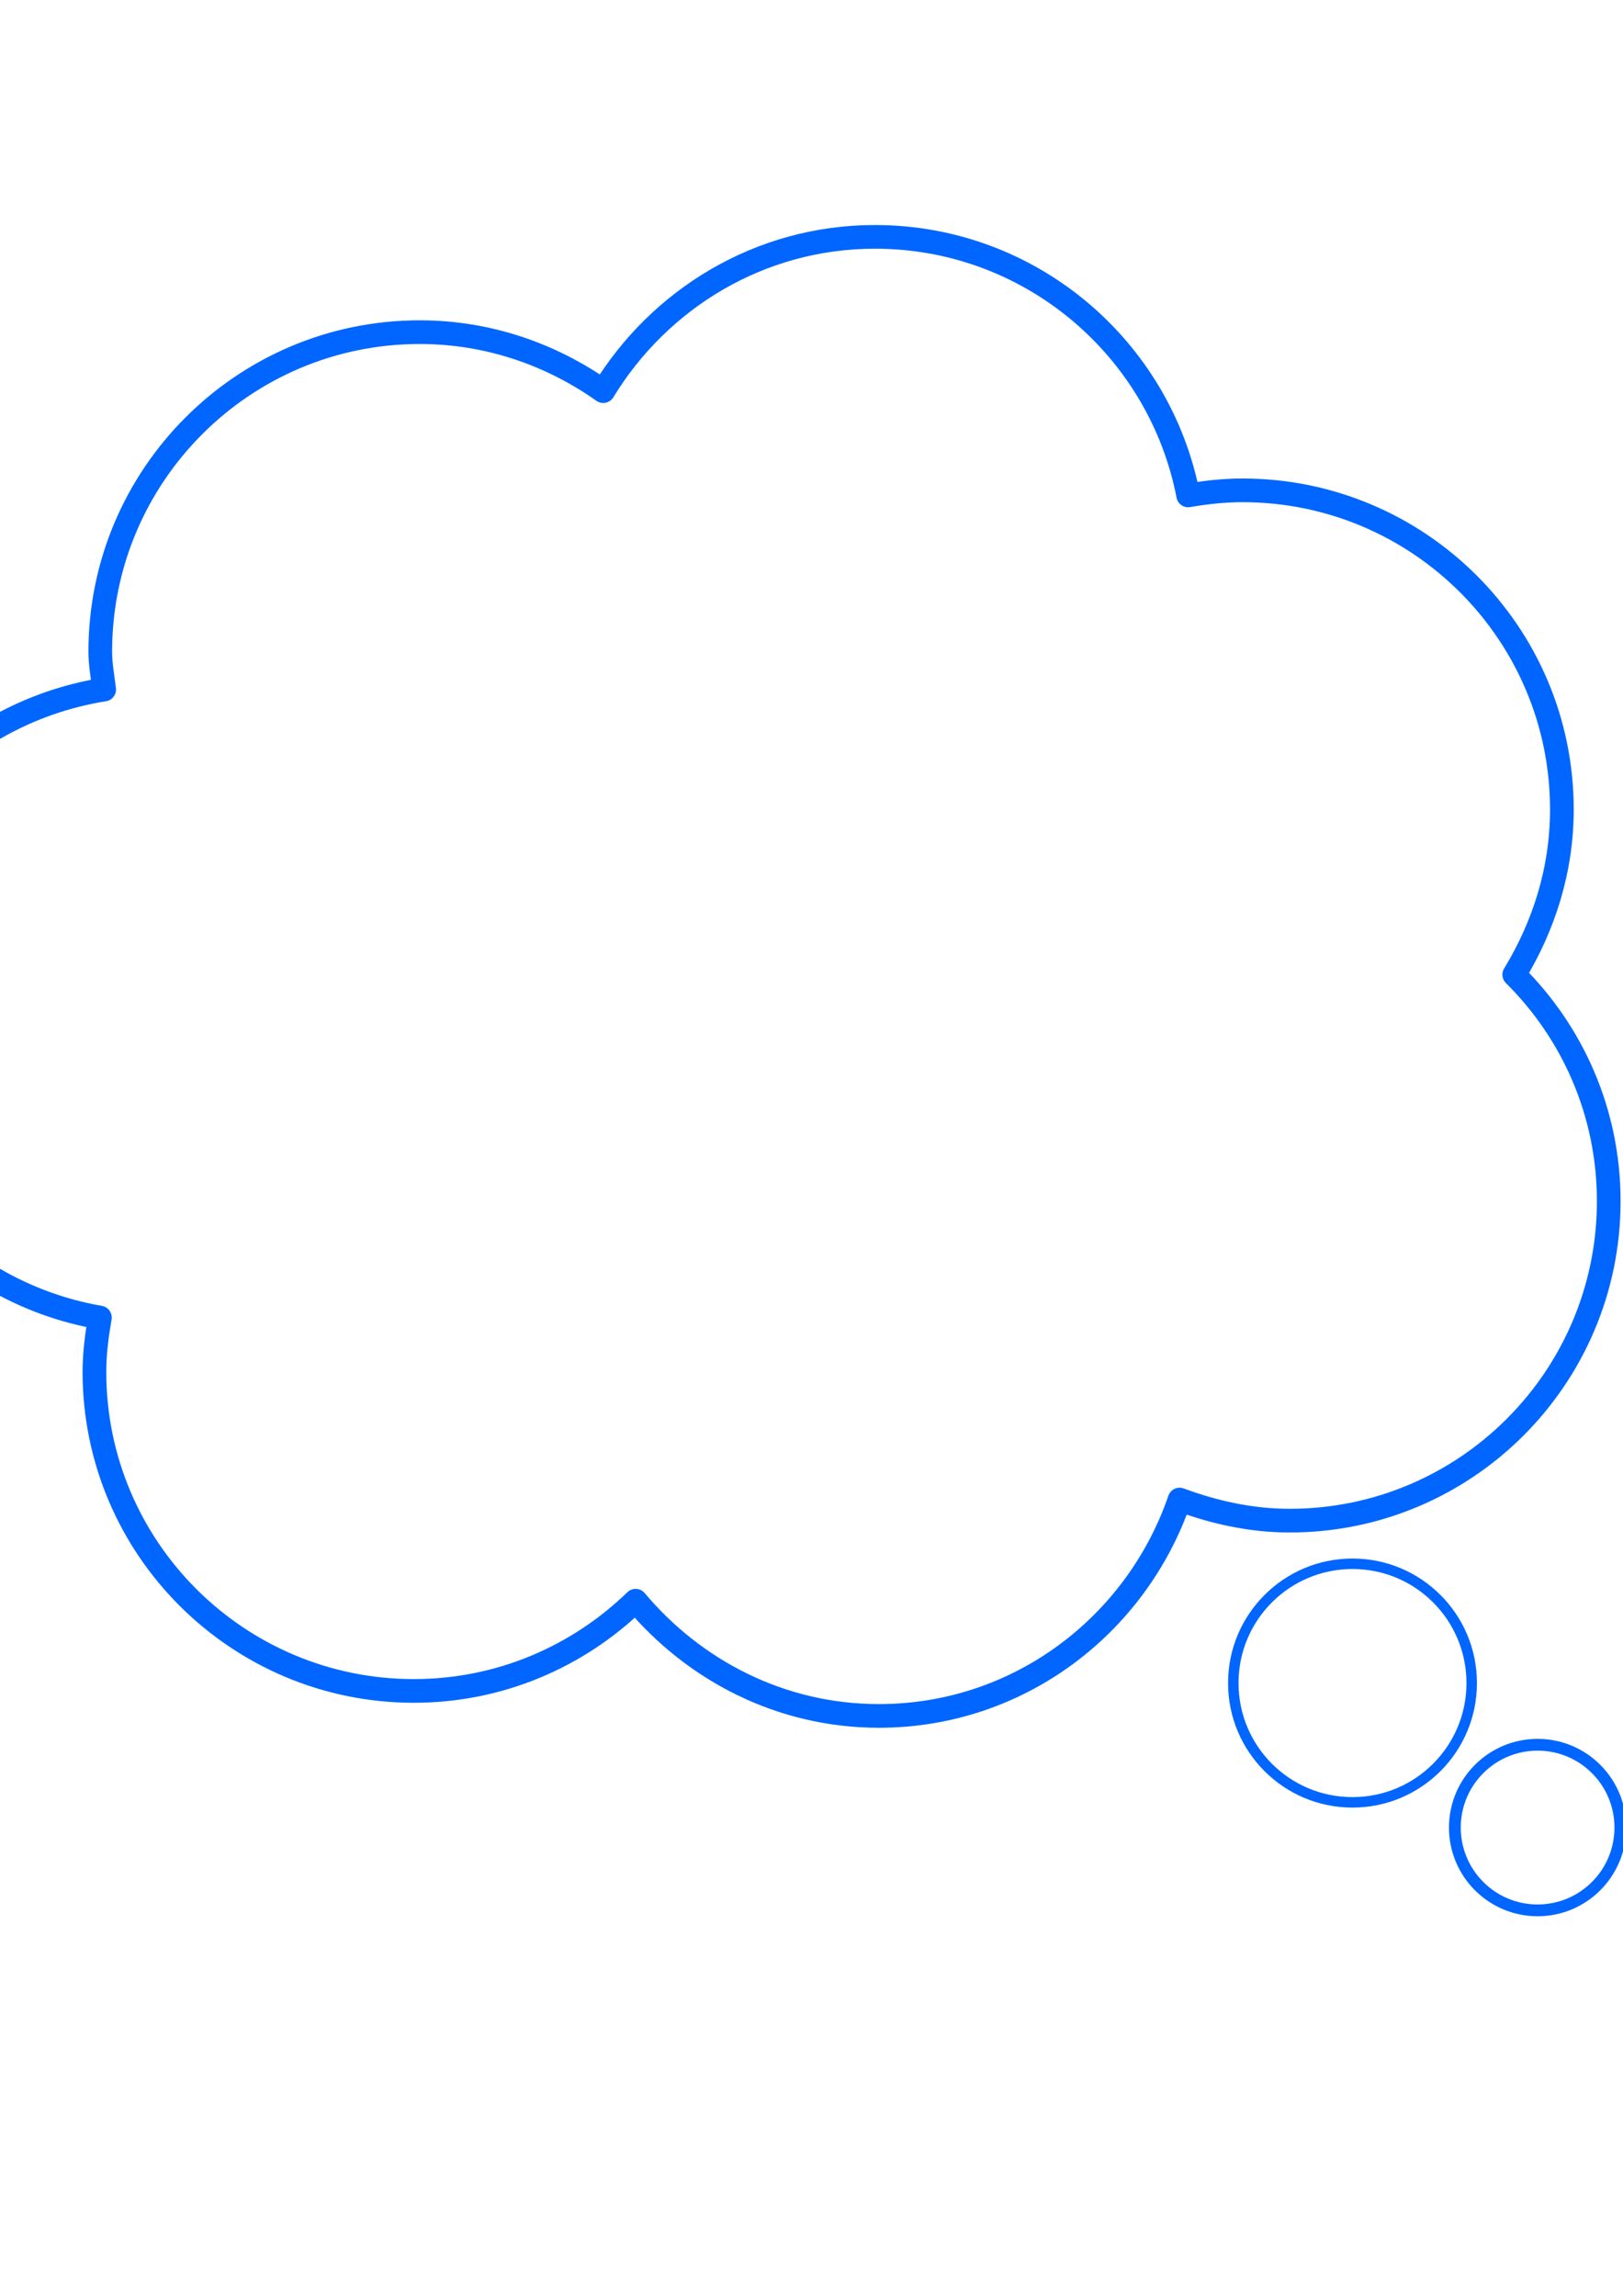 <?xml version="1.0"?><svg width="744.094" height="1052.362" xmlns="http://www.w3.org/2000/svg">
 <title>thought bubble</title>

 <g>
  <title>Layer 1</title>
  <path fill="none" stroke="#0066ff" stroke-width="10.857" stroke-linejoin="round" stroke-miterlimit="4" stroke-dashoffset="0" id="path3422" d="m401.162,108.573c-52.959,0 -98.903,28.551 -124.603,70.716c-23.844,-16.847 -52.748,-27.033 -84.143,-27.033c-80.798,0 -146.444,65.647 -146.444,146.445c0,5.937 1.102,11.613 1.79,17.366c-69.779,11.134 -123.35,71.039 -123.35,143.938c0,72.231 52.541,132.013 121.381,143.938c-1.395,8.11 -2.506,16.379 -2.506,24.885c0,80.798 65.646,146.266 146.444,146.266c39.575,0 75.333,-15.808 101.688,-41.355c26.857,31.947 66.563,52.813 111.534,52.813c64.164,0 118.105,-41.689 137.851,-99.181c15.805,5.845 32.657,9.668 50.486,9.668c80.798,0 146.265,-65.647 146.265,-146.445c0,-40.63 -16.564,-77.307 -43.325,-103.836c13.51,-22.165 21.841,-47.889 21.841,-75.729c0,-80.798 -65.646,-146.266 -146.445,-146.265c-8.505,0 -16.775,0.933 -24.885,2.327c-13.047,-67.457 -72.33,-118.516 -143.58,-118.516z"/>
  <path fill="none" stroke="#0066ff" stroke-width="4.799" stroke-linejoin="round" stroke-miterlimit="4" stroke-dashoffset="0" id="path3424" d="m674.727,771.488c0.019,30.195 -24.454,54.683 -54.649,54.683c-30.195,0 -54.668,-24.488 -54.649,-54.683c-0.019,-30.195 24.454,-54.683 54.649,-54.683c30.195,0 54.668,24.488 54.649,54.683z"/>
  <path fill="none" stroke="#0066ff" stroke-width="5.403" stroke-linejoin="round" stroke-miterlimit="4" stroke-dashoffset="0" id="path3426" d="m742.874,837.721c0.013,20.958 -16.973,37.955 -37.931,37.955c-20.958,0 -37.944,-16.997 -37.931,-37.955c-0.013,-20.958 16.973,-37.955 37.931,-37.955c20.958,0 37.944,16.997 37.931,37.955z"/>
  <path id="svg_1" fill="none" stroke="#0066ff" stroke-width="5.403" stroke-linejoin="round" stroke-miterlimit="4" stroke-dashoffset="0" d="m843.884,876.819c0.013,20.958 -16.973,37.955 -37.931,37.955c-20.958,0 -37.944,-16.997 -37.931,-37.955c-0.013,-20.958 16.973,-37.955 37.931,-37.955c20.958,0 37.944,16.997 37.931,37.955z"/>
 </g>
</svg>
